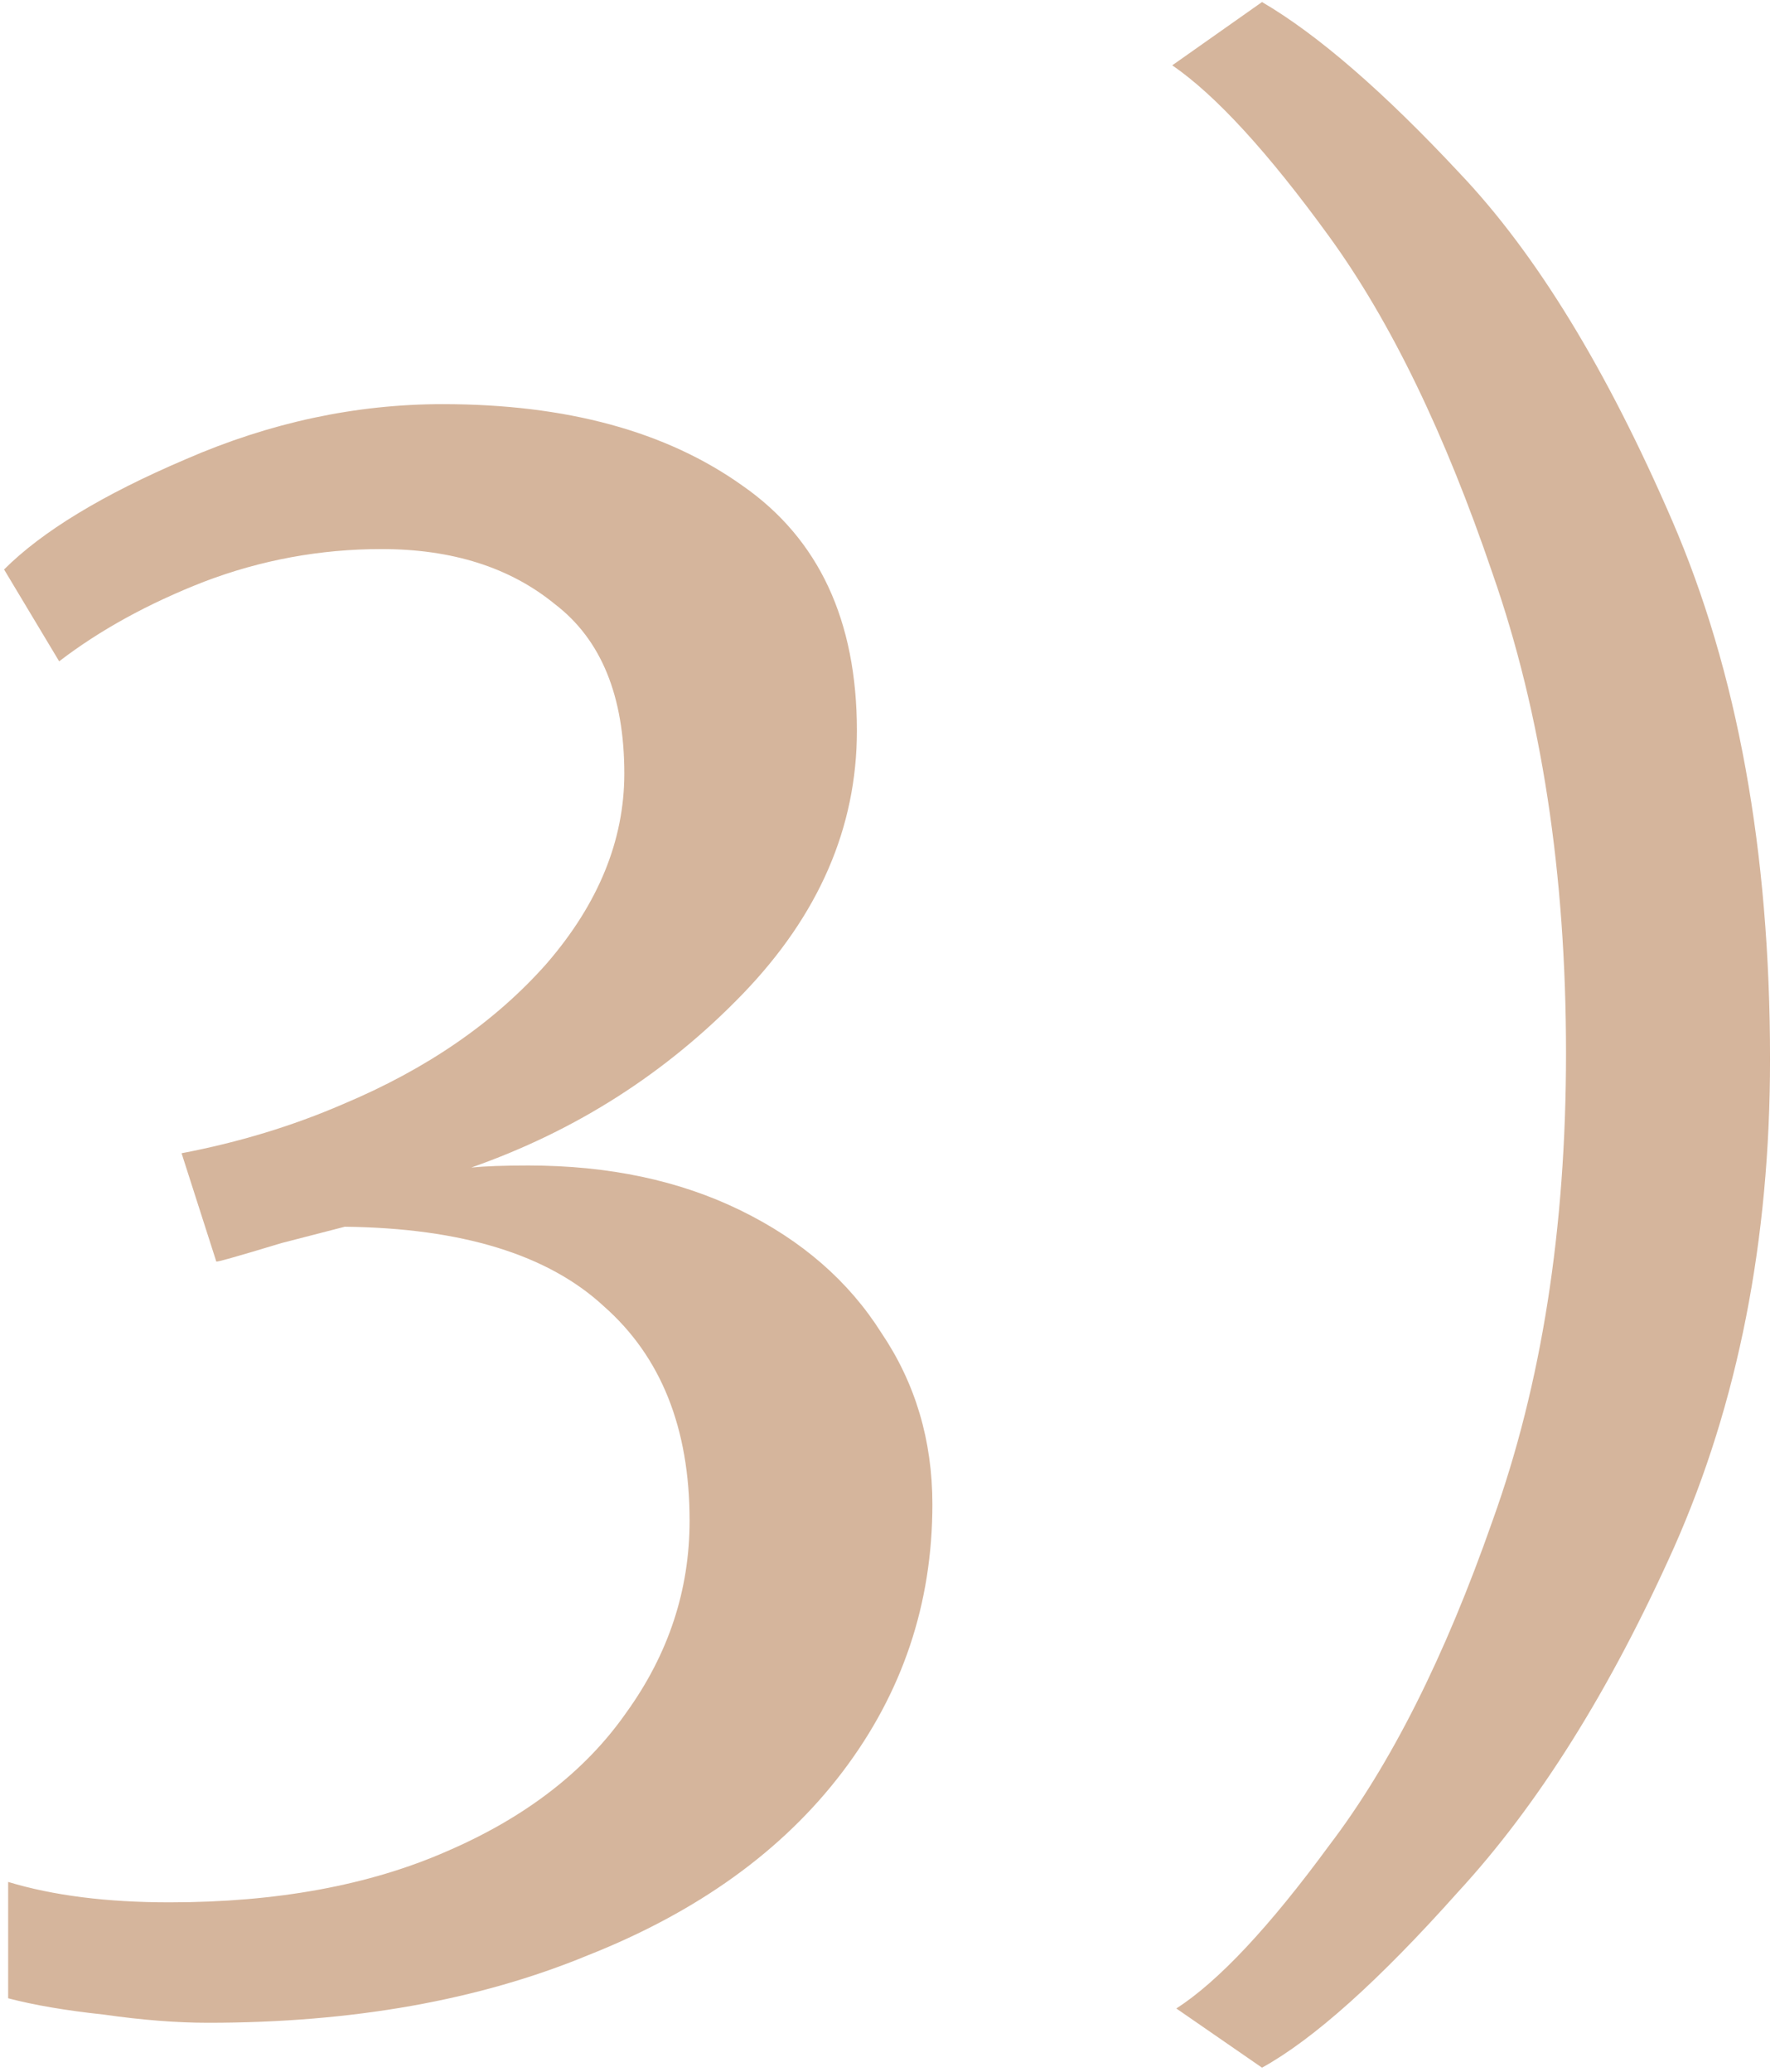 <svg width="174" height="203" viewBox="0 0 174 203" fill="none" xmlns="http://www.w3.org/2000/svg">
<path d="M20.4 198.2C17.333 198.2 13.933 197.933 10.2 197.4C6.467 197 3.333 196.467 0.8 195.8V184.4C5.2 185.733 10.467 186.4 16.6 186.4C27.133 186.4 36.2 184.733 43.8 181.4C51.533 178.067 57.4 173.533 61.4 167.8C65.533 162.067 67.6 155.8 67.6 149C67.6 139.933 64.8 132.933 59.2 128C53.733 122.933 45.267 120.333 33.8 120.2L27.6 121.8C23.2 123.133 21.067 123.733 21.2 123.6L17.8 113C23.4 111.933 28.667 110.333 33.6 108.2C41.867 104.733 48.533 100.133 53.6 94.4C58.667 88.533 61.2 82.333 61.2 75.8C61.2 68.2 58.933 62.667 54.4 59.2C50 55.6 44.333 53.8 37.4 53.8C31.4 53.8 25.6 54.867 20 57C14.533 59.133 9.8 61.733 5.8 64.8L0.4 55.8C4.133 52.067 10.067 48.467 18.2 45C26.467 41.4 34.867 39.6 43.4 39.6C55.533 39.6 65.333 42.267 72.8 47.6C80.267 52.8 84 60.8 84 71.6C84 81.067 80.267 89.667 72.8 97.4C65.333 105.133 56.467 110.8 46.2 114.4C47.533 114.267 49.4 114.2 51.8 114.2C59.667 114.2 66.6 115.667 72.6 118.6C78.6 121.533 83.2 125.533 86.4 130.6C89.733 135.533 91.4 141.133 91.4 147.4C91.4 157.133 88.467 165.867 82.6 173.6C76.733 181.333 68.4 187.333 57.6 191.6C46.933 196 34.533 198.2 20.4 198.2ZM173.514 103.8C173.514 121.533 170.381 137.467 164.114 151.6C157.847 165.6 150.781 176.867 142.914 185.4C135.181 194.067 128.781 199.8 123.714 202.6L115.314 196.8C119.447 194.133 124.447 188.8 130.314 180.8C136.314 172.933 141.647 162.333 146.314 149C151.114 135.667 153.514 120.4 153.514 103.2C153.514 85.6 151.114 69.933 146.314 56.2C141.647 42.467 136.314 31.467 130.314 23.2C124.314 14.933 119.181 9.333 114.914 6.4L123.714 0.2C129.181 3.4 135.647 9 143.114 17C150.581 24.867 157.514 36.2 163.914 51C170.314 65.8 173.514 83.4 173.514 103.8Z" fill="#D5B59C"/>
</svg>
